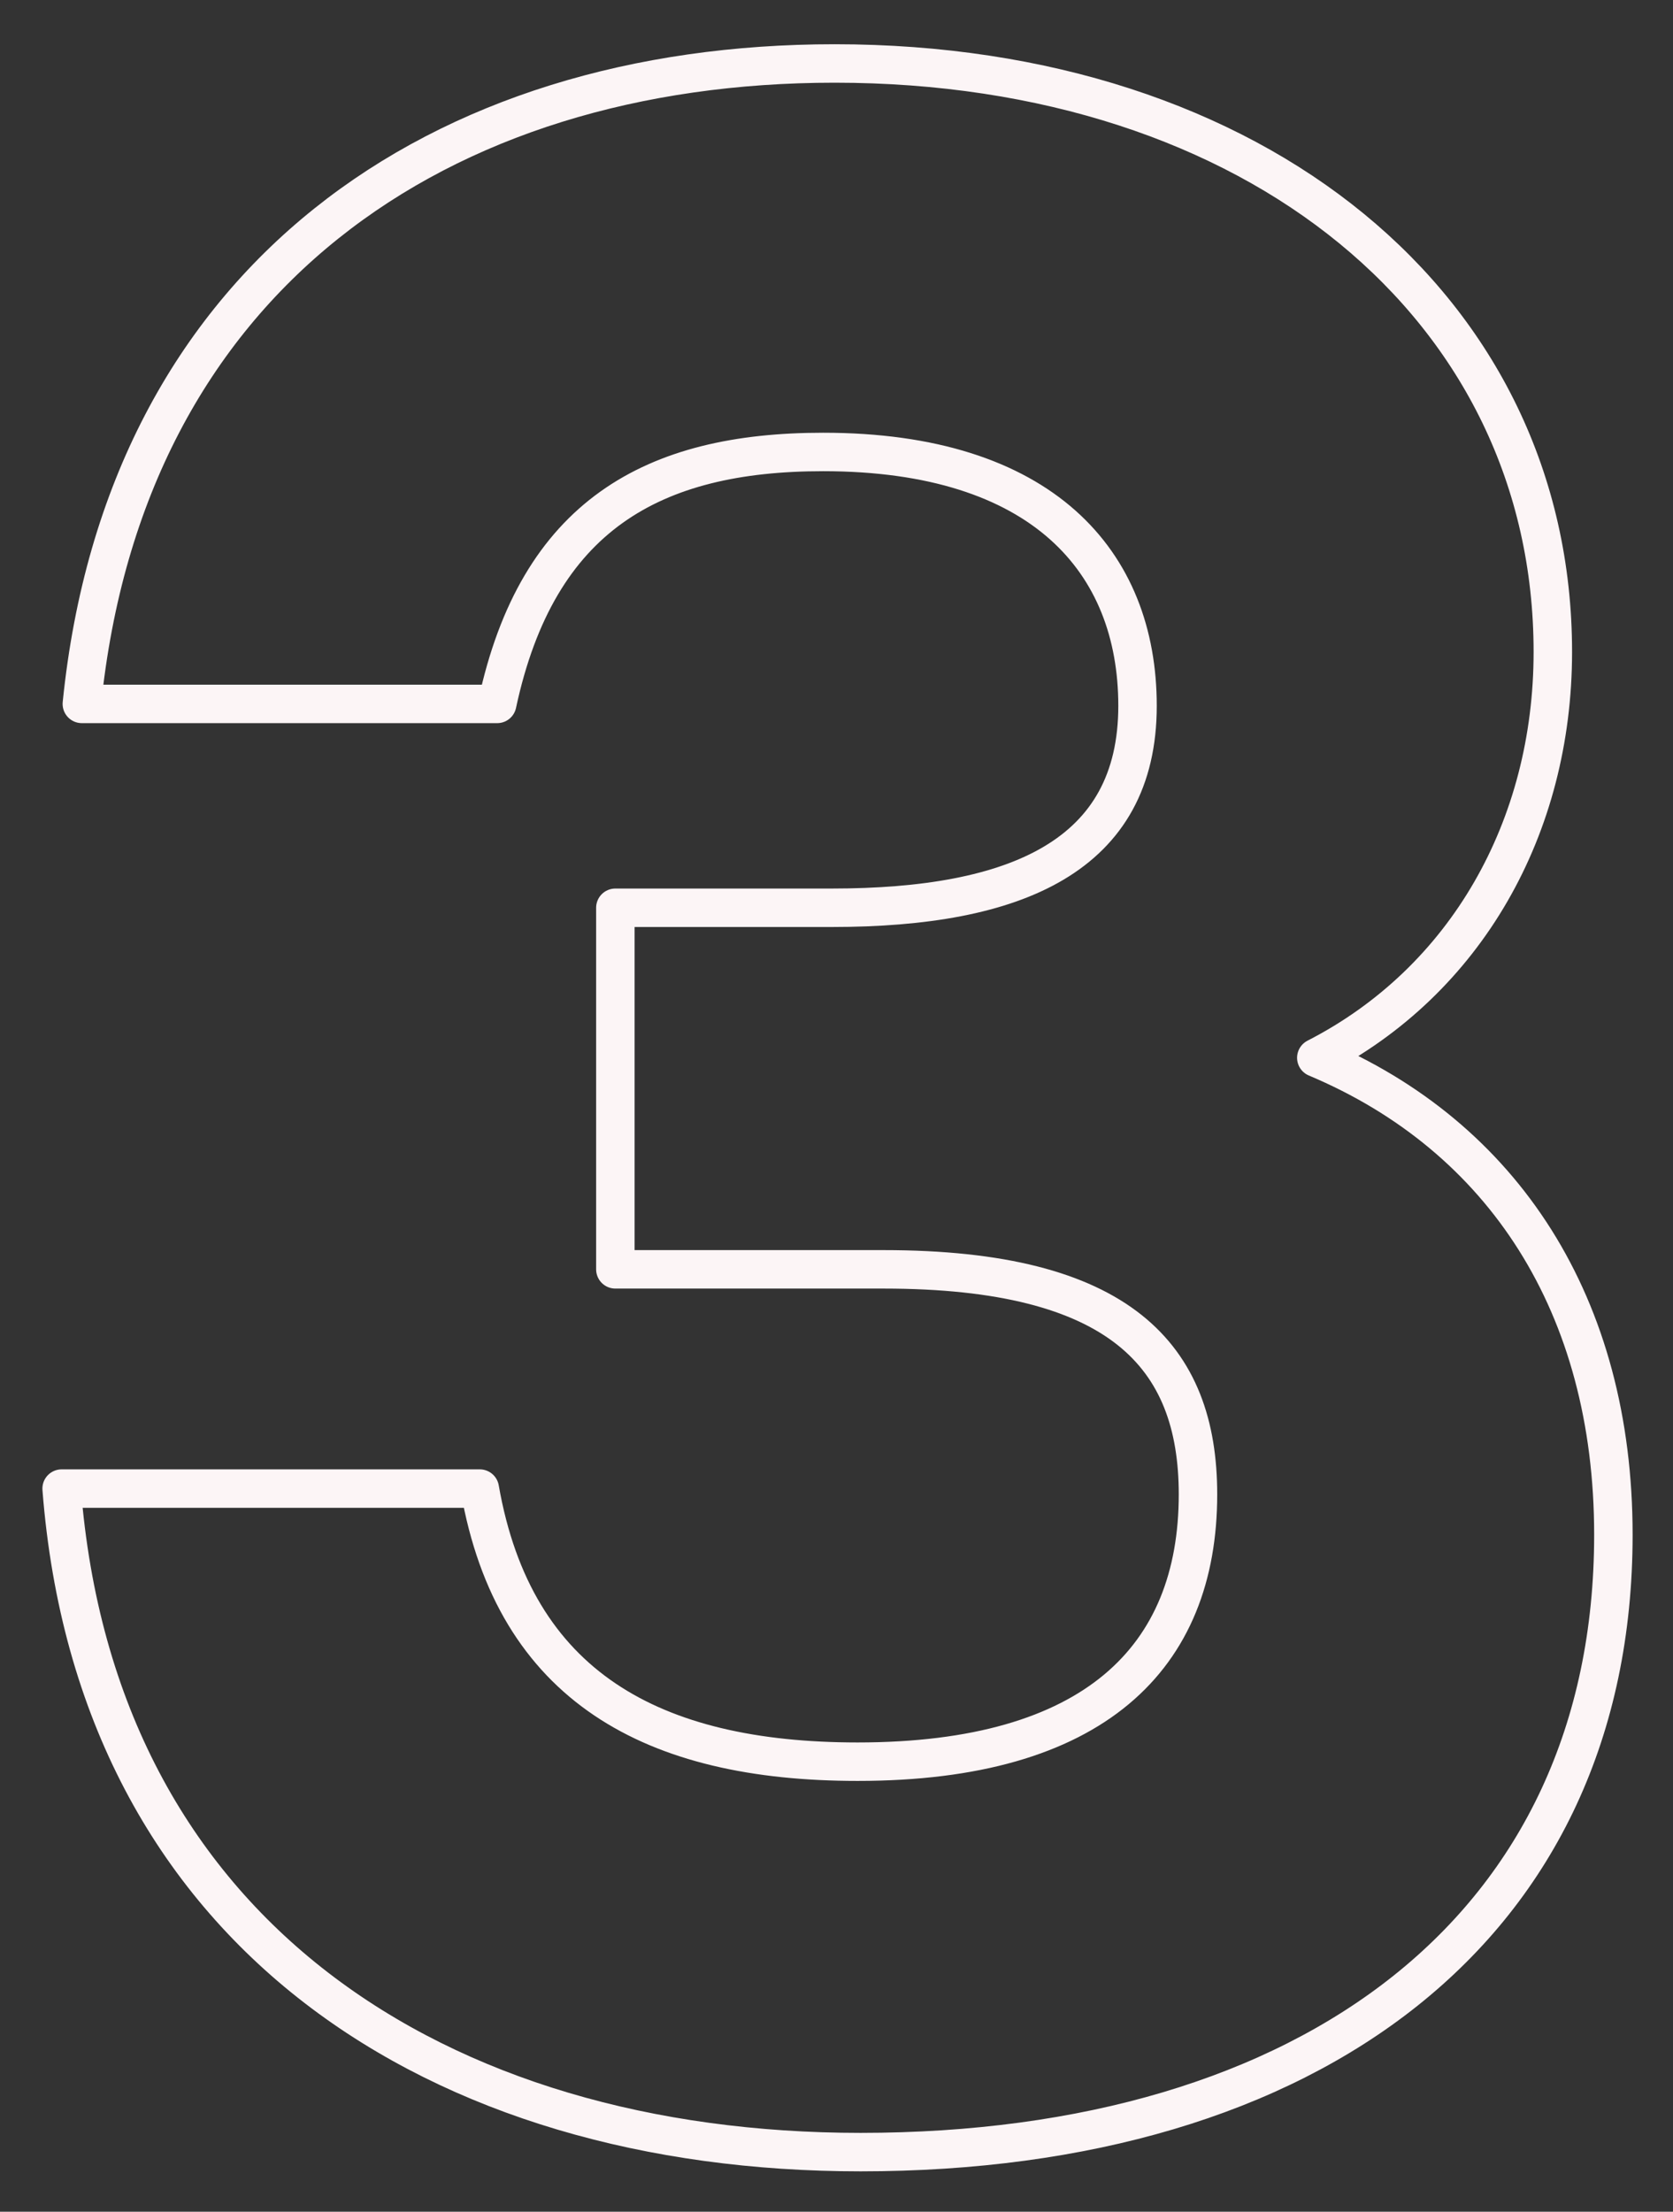 <svg xmlns="http://www.w3.org/2000/svg" width="87" height="115" viewBox="0 0 87 115">
  <rect x="0" y="0" width="87" height="115" fill="#333333" stroke="none"/>
  <defs>
    <style>
      .cls-1 {
        fill: none;
        stroke: #fcf5f6;
        stroke-linejoin: round;
        stroke-width: 2px;
        fill-rule: evenodd;
      }
    </style>
  </defs>
  <path id="step3.svg" class="cls-1" d="M407.451,16701c7.8-4,12.3-12,12.3-21.1,0-17.9-15.449-30.6-37.348-30.6-20.548,0-36.9,11.1-39.147,33.3h21.6c2.1-9.8,8.1-13.1,16.949-13.1,11.4,0,16.349,5.7,16.349,13.2,0,7.8-6.3,10.5-15.9,10.5H371v18.8h13.949c12.3,0,16.349,4.5,16.349,11.7,0,8.5-5.4,13.9-17.7,13.9-10.649,0-17.849-3.9-19.648-14.2H342.205c1.8,23.2,19.649,34.5,41.547,34.5,23.4,0,39.148-11.7,39.148-32.1C422.9,16713.9,417.2,16705.1,407.451,16701Z" transform="translate(-339 -16646)"/>
</svg>
